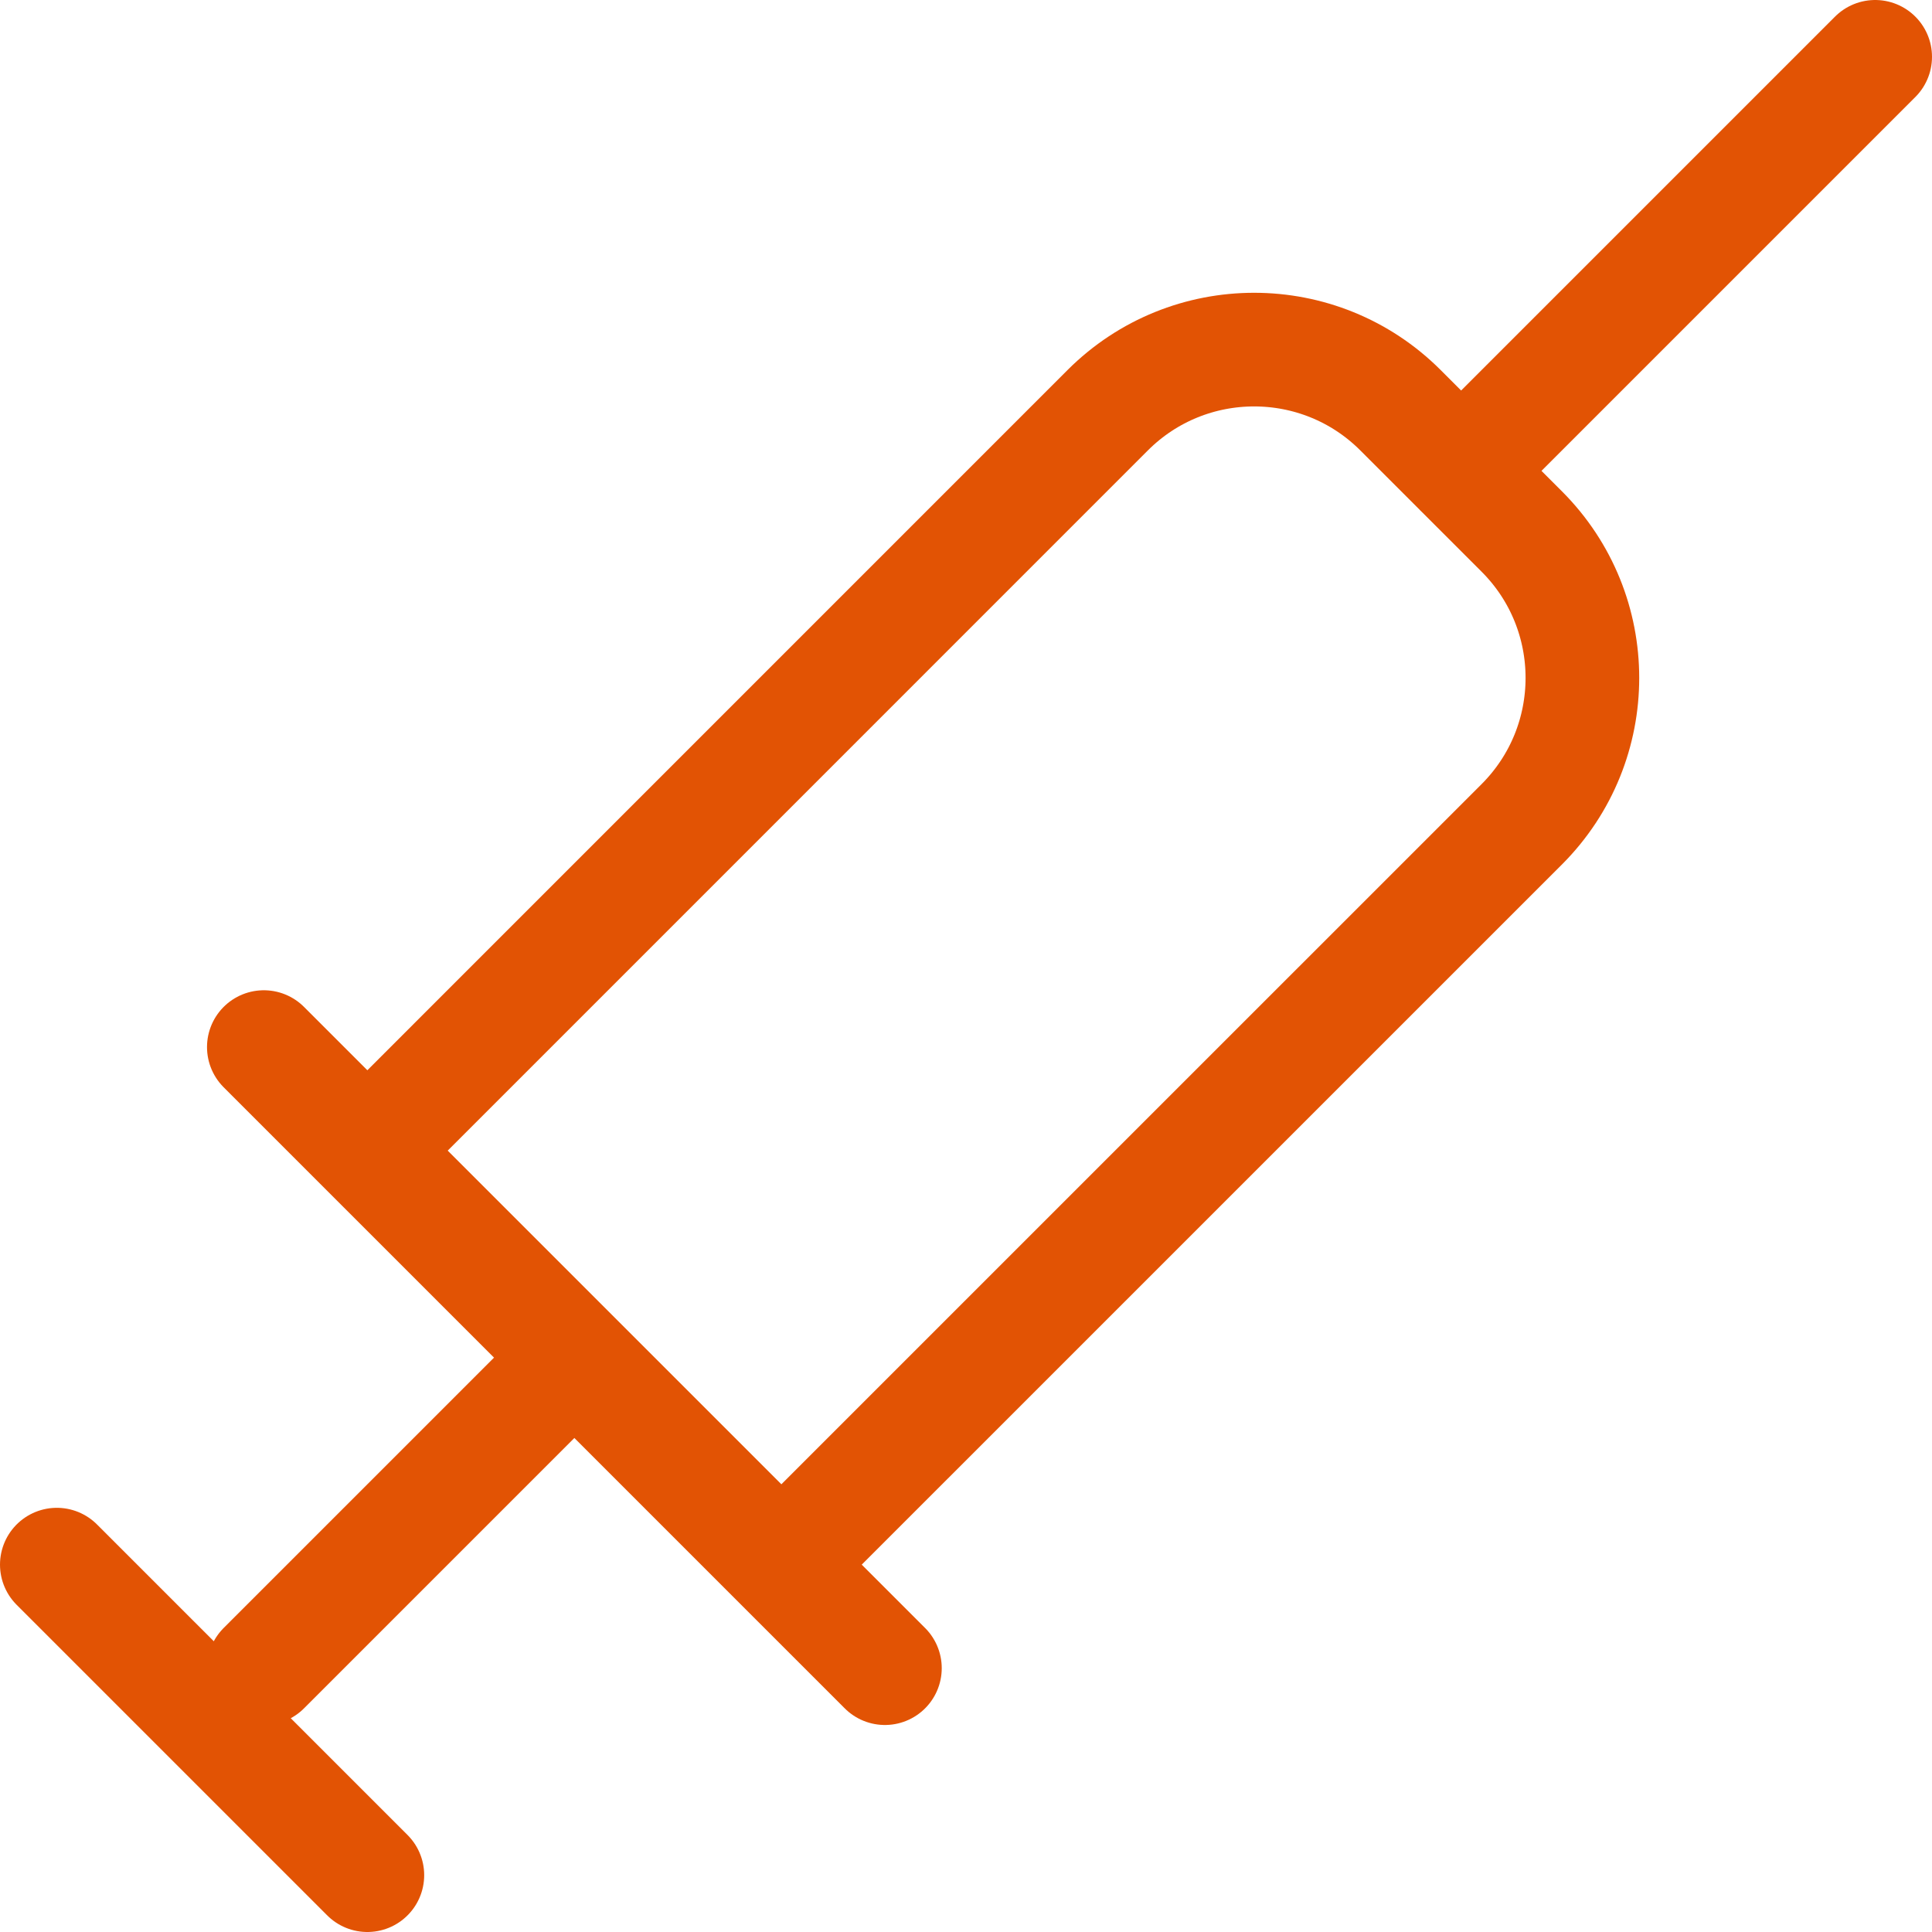 <svg width="34" height="34" viewBox="0 0 34 34" fill="none" xmlns="http://www.w3.org/2000/svg">
<path d="M1 27.535L6.465 33M4.643 29.357L10.108 23.892M6.465 20.249L13.751 27.535M6.465 20.249L19.494 7.219C20.917 5.797 23.224 5.797 24.646 7.219L26.781 9.354C28.203 10.776 28.203 13.083 26.781 14.506L13.751 27.535M6.465 20.249L4.643 18.427M13.751 27.535L15.573 29.357M25.713 8.287L33 1" stroke="#E25304" stroke-width="2" stroke-linecap="round"/>
</svg>

